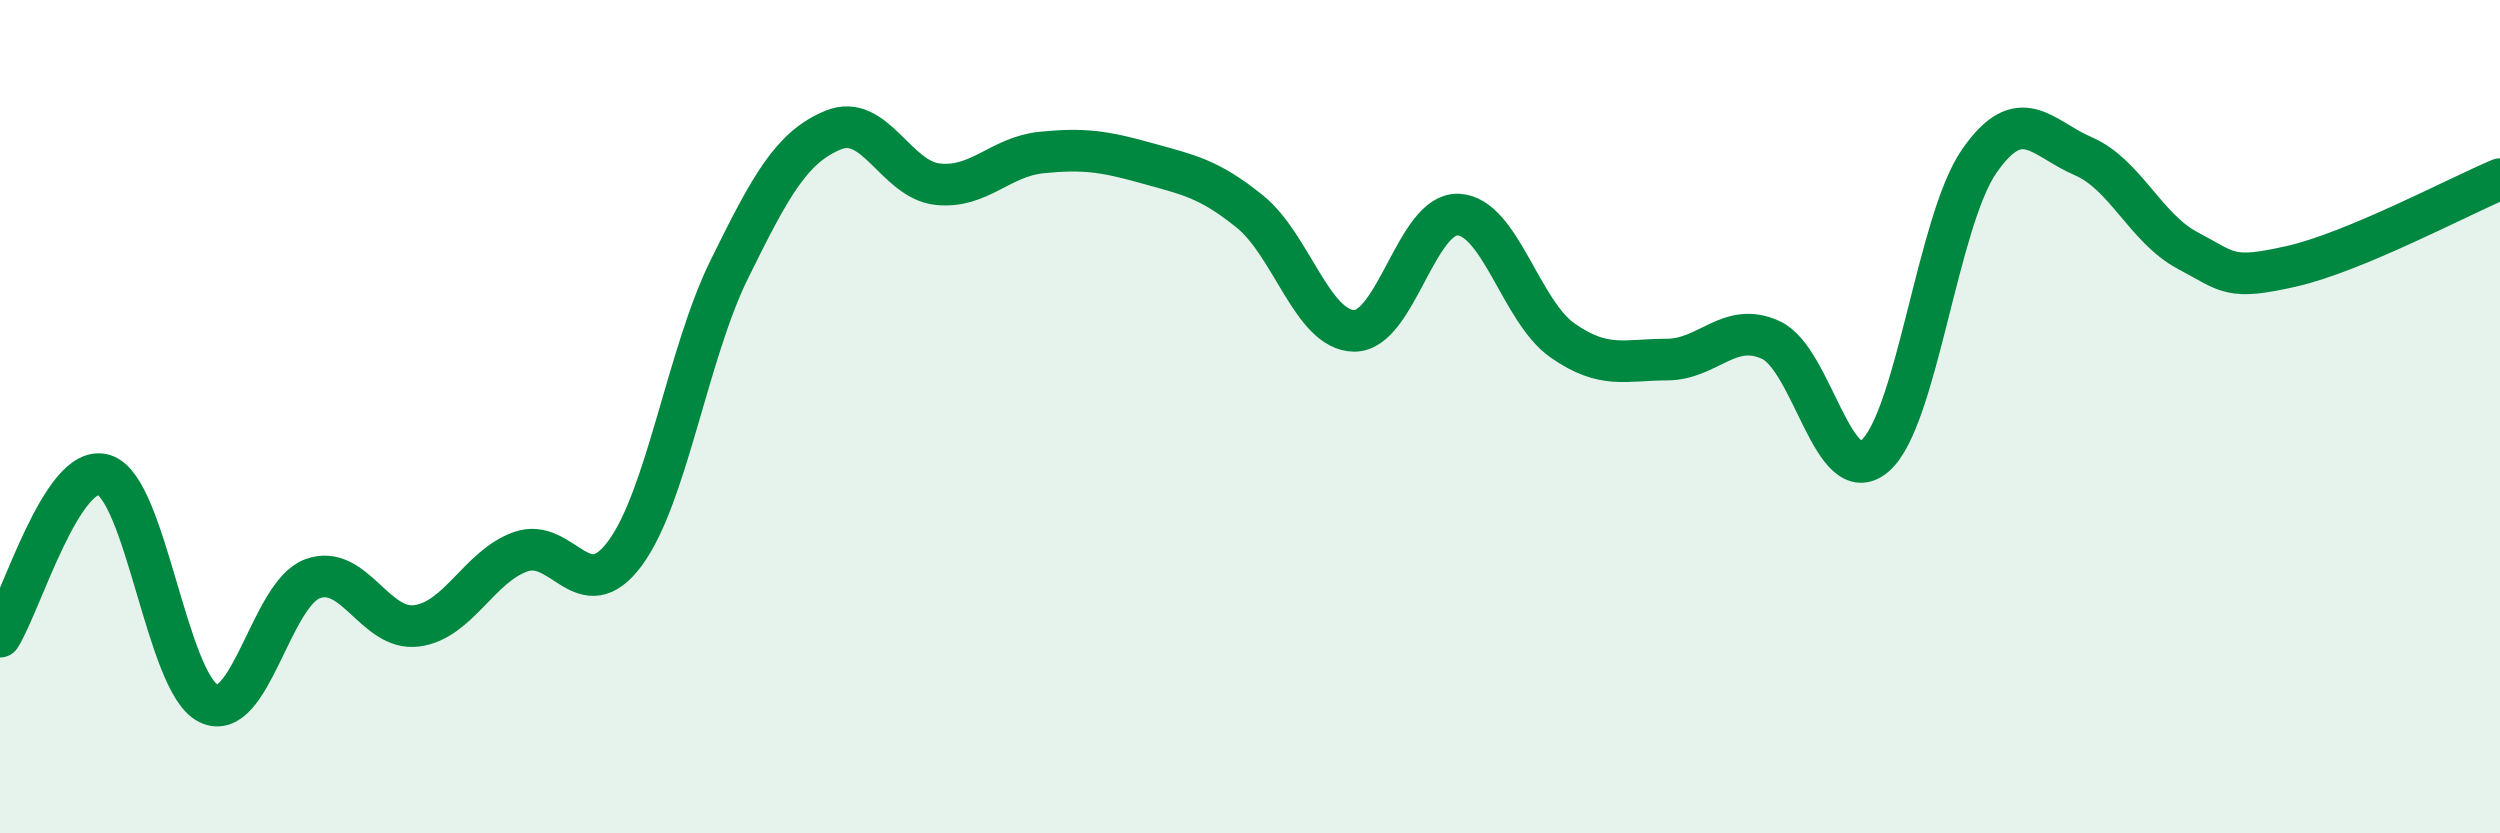 
    <svg width="60" height="20" viewBox="0 0 60 20" xmlns="http://www.w3.org/2000/svg">
      <path
        d="M 0,15.28 C 0.5,14.5 1.5,11.08 2.5,11.4 C 3.5,11.72 4,16.38 5,16.88 C 6,17.38 6.5,14.26 7.5,13.89 C 8.5,13.52 9,15.15 10,15.02 C 11,14.89 11.5,13.59 12.5,13.24 C 13.5,12.89 14,14.63 15,13.28 C 16,11.93 16.5,8.5 17.5,6.47 C 18.5,4.44 19,3.53 20,3.12 C 21,2.71 21.5,4.31 22.5,4.42 C 23.5,4.53 24,3.76 25,3.66 C 26,3.56 26.5,3.63 27.5,3.91 C 28.5,4.19 29,4.27 30,5.08 C 31,5.89 31.5,7.93 32.5,7.94 C 33.5,7.95 34,5.1 35,5.15 C 36,5.2 36.5,7.47 37.5,8.17 C 38.5,8.87 39,8.63 40,8.63 C 41,8.63 41.5,7.7 42.5,8.16 C 43.5,8.62 44,11.8 45,10.94 C 46,10.08 46.5,5.31 47.5,3.87 C 48.5,2.43 49,3.32 50,3.75 C 51,4.18 51.5,5.48 52.5,6.01 C 53.5,6.54 53.5,6.73 55,6.39 C 56.5,6.05 59,4.72 60,4.3L60 20L0 20Z"
        fill="#008740"
        opacity="0.1"
        stroke-linecap="round"
        stroke-linejoin="round"
      />
      <path
        d="M 0,15.28 C 0.5,14.5 1.5,11.08 2.5,11.4 C 3.5,11.72 4,16.38 5,16.88 C 6,17.38 6.5,14.26 7.5,13.89 C 8.5,13.52 9,15.15 10,15.02 C 11,14.89 11.5,13.59 12.5,13.24 C 13.5,12.89 14,14.63 15,13.28 C 16,11.93 16.5,8.5 17.5,6.47 C 18.5,4.44 19,3.53 20,3.12 C 21,2.71 21.5,4.31 22.5,4.42 C 23.5,4.53 24,3.76 25,3.66 C 26,3.56 26.5,3.63 27.5,3.91 C 28.5,4.19 29,4.27 30,5.08 C 31,5.89 31.5,7.93 32.5,7.94 C 33.5,7.95 34,5.1 35,5.15 C 36,5.2 36.5,7.47 37.5,8.17 C 38.5,8.87 39,8.63 40,8.63 C 41,8.63 41.5,7.7 42.5,8.16 C 43.5,8.62 44,11.8 45,10.94 C 46,10.08 46.5,5.31 47.5,3.87 C 48.5,2.43 49,3.32 50,3.75 C 51,4.18 51.5,5.48 52.5,6.01 C 53.5,6.54 53.5,6.73 55,6.39 C 56.5,6.05 59,4.72 60,4.3"
        stroke="#008740"
        stroke-width="1"
        fill="none"
        stroke-linecap="round"
        stroke-linejoin="round"
      />
    </svg>
  